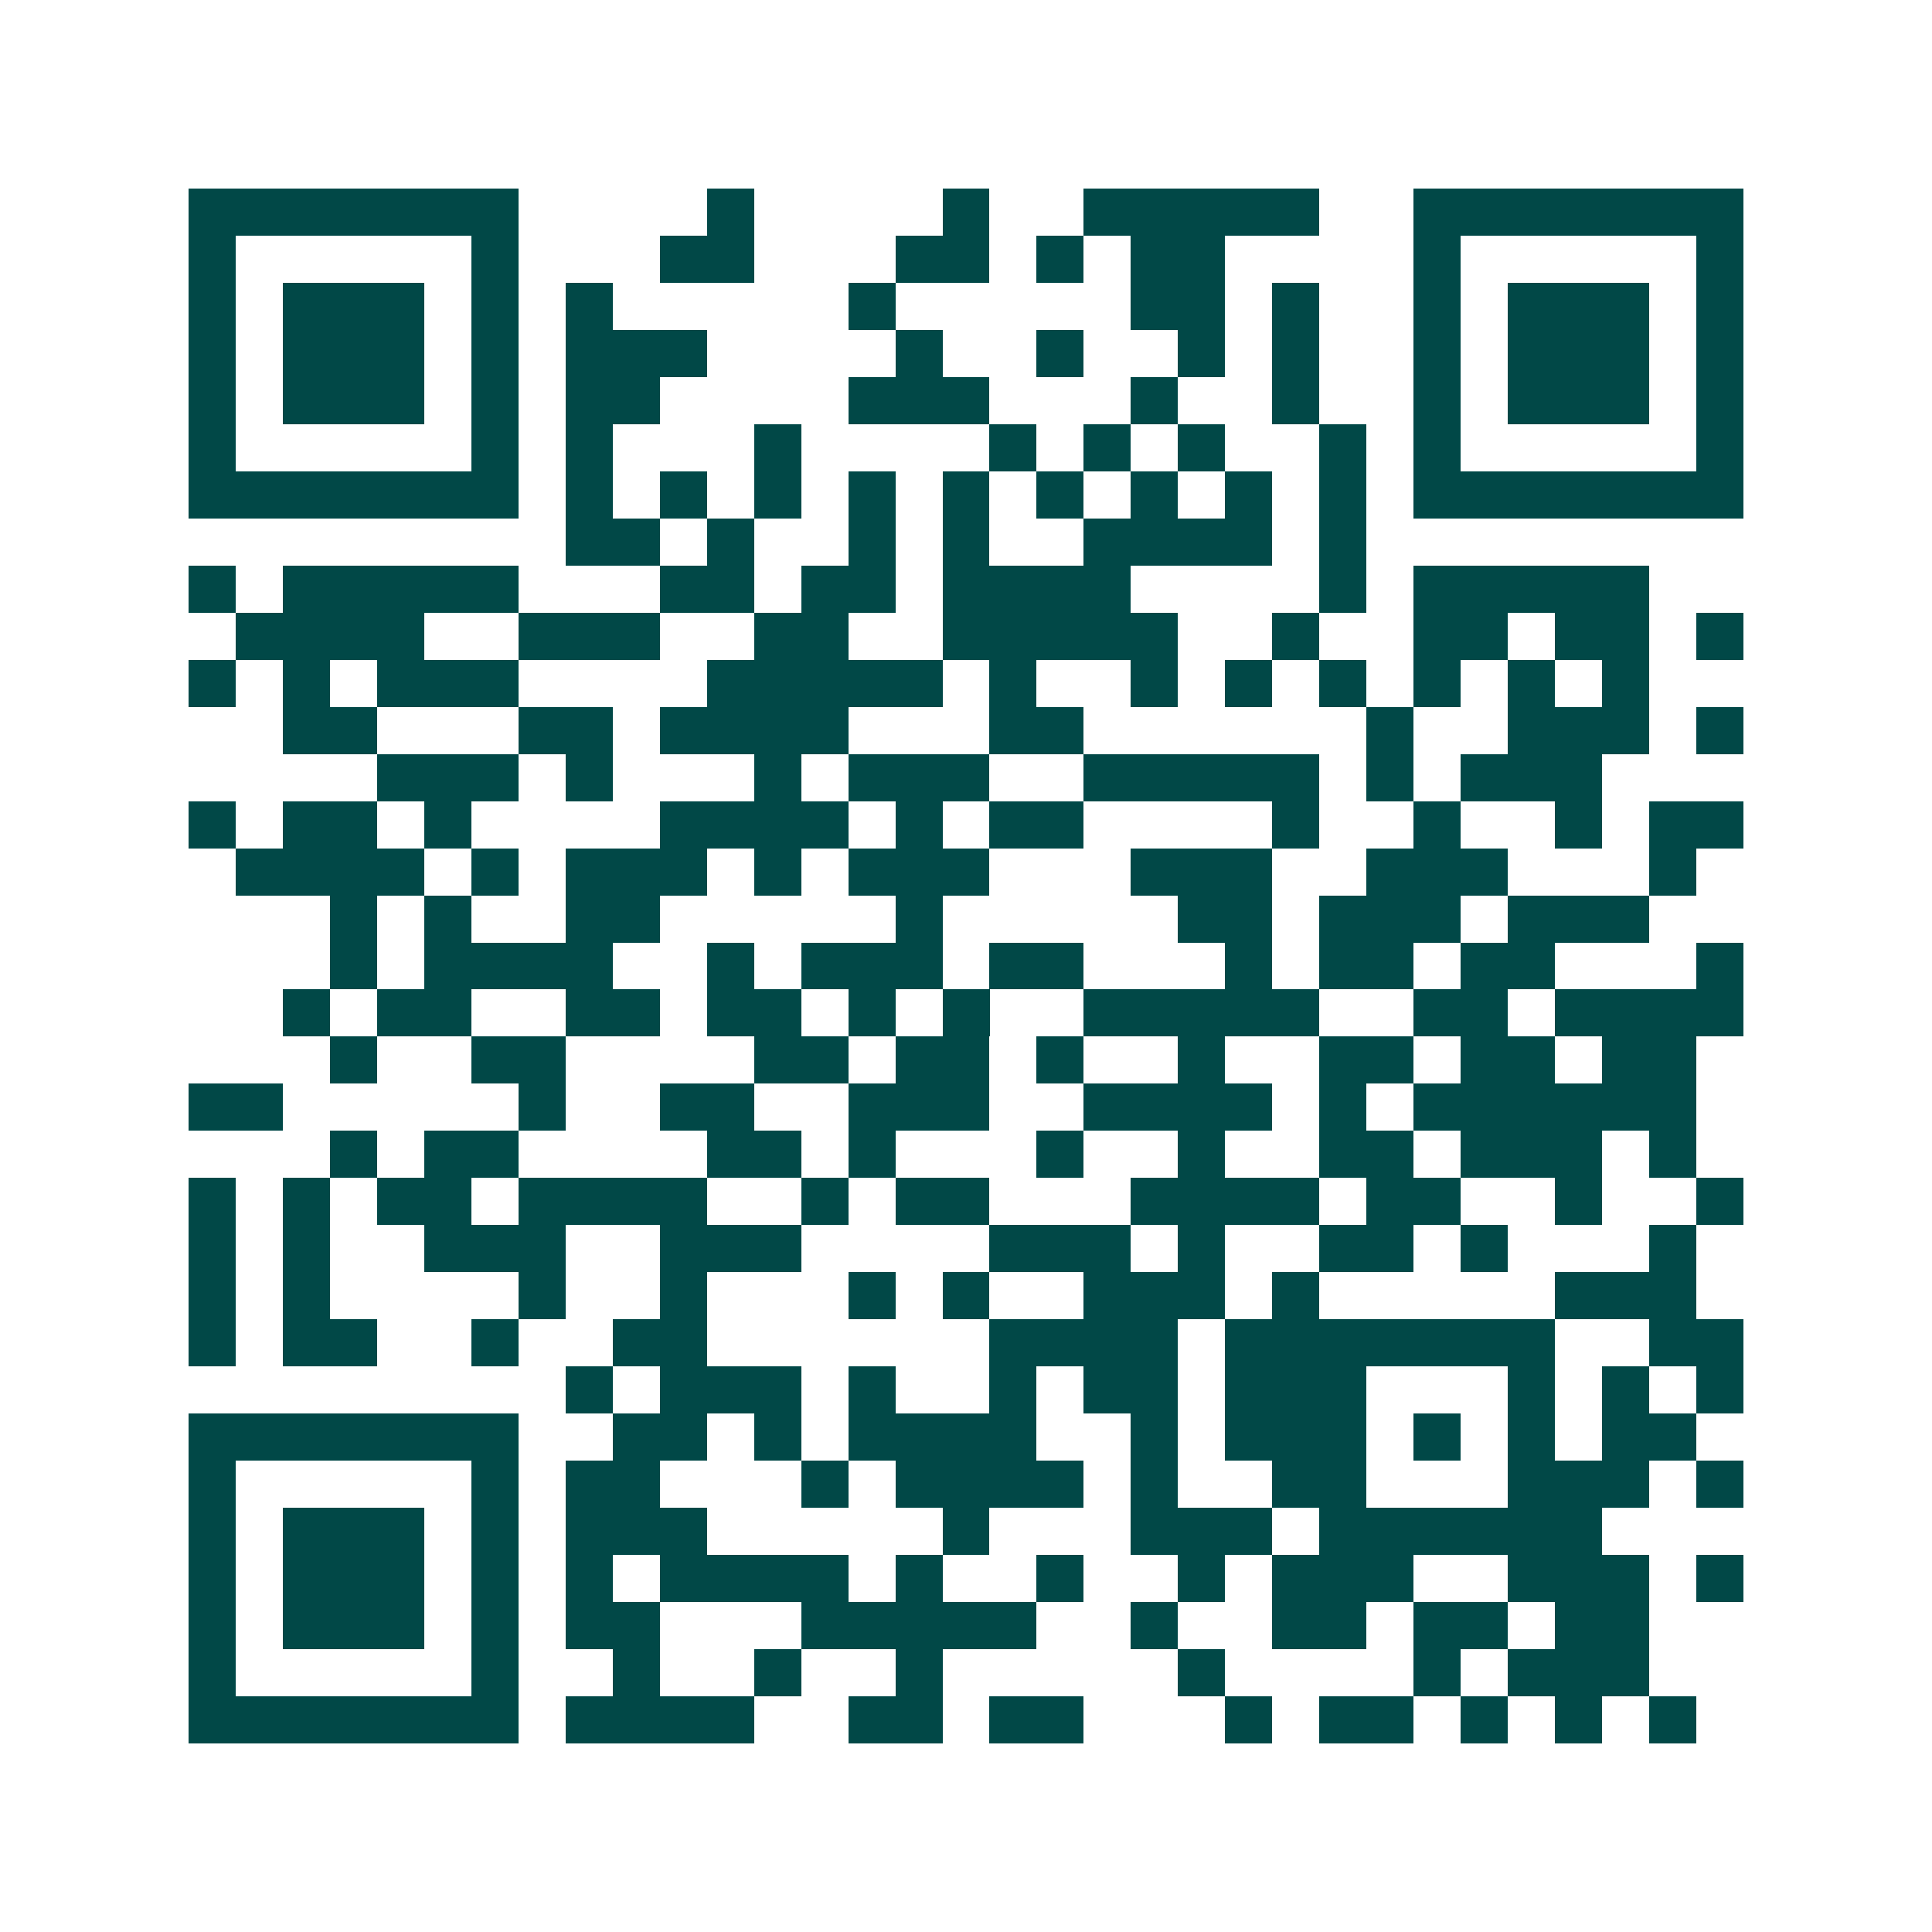 <svg xmlns="http://www.w3.org/2000/svg" width="200" height="200" viewBox="0 0 41 41" shape-rendering="crispEdges"><path fill="#ffffff" d="M0 0h41v41H0z"/><path stroke="#014847" d="M4 4.5h7m4 0h1m4 0h1m2 0h5m2 0h7M4 5.5h1m5 0h1m3 0h2m3 0h2m1 0h1m1 0h2m4 0h1m5 0h1M4 6.5h1m1 0h3m1 0h1m1 0h1m5 0h1m5 0h2m1 0h1m2 0h1m1 0h3m1 0h1M4 7.5h1m1 0h3m1 0h1m1 0h3m4 0h1m2 0h1m2 0h1m1 0h1m2 0h1m1 0h3m1 0h1M4 8.5h1m1 0h3m1 0h1m1 0h2m4 0h3m3 0h1m2 0h1m2 0h1m1 0h3m1 0h1M4 9.5h1m5 0h1m1 0h1m3 0h1m4 0h1m1 0h1m1 0h1m2 0h1m1 0h1m5 0h1M4 10.5h7m1 0h1m1 0h1m1 0h1m1 0h1m1 0h1m1 0h1m1 0h1m1 0h1m1 0h1m1 0h7M12 11.5h2m1 0h1m2 0h1m1 0h1m2 0h4m1 0h1M4 12.5h1m1 0h5m3 0h2m1 0h2m1 0h4m4 0h1m1 0h5M5 13.5h4m2 0h3m2 0h2m2 0h5m2 0h1m2 0h2m1 0h2m1 0h1M4 14.5h1m1 0h1m1 0h3m4 0h5m1 0h1m2 0h1m1 0h1m1 0h1m1 0h1m1 0h1m1 0h1M6 15.5h2m3 0h2m1 0h4m3 0h2m6 0h1m2 0h3m1 0h1M8 16.5h3m1 0h1m3 0h1m1 0h3m2 0h5m1 0h1m1 0h3M4 17.5h1m1 0h2m1 0h1m4 0h4m1 0h1m1 0h2m4 0h1m2 0h1m2 0h1m1 0h2M5 18.5h4m1 0h1m1 0h3m1 0h1m1 0h3m3 0h3m2 0h3m3 0h1M7 19.5h1m1 0h1m2 0h2m5 0h1m5 0h2m1 0h3m1 0h3M7 20.5h1m1 0h4m2 0h1m1 0h3m1 0h2m3 0h1m1 0h2m1 0h2m3 0h1M6 21.5h1m1 0h2m2 0h2m1 0h2m1 0h1m1 0h1m2 0h5m2 0h2m1 0h4M7 22.5h1m2 0h2m4 0h2m1 0h2m1 0h1m2 0h1m2 0h2m1 0h2m1 0h2M4 23.5h2m5 0h1m2 0h2m2 0h3m2 0h4m1 0h1m1 0h6M7 24.5h1m1 0h2m4 0h2m1 0h1m3 0h1m2 0h1m2 0h2m1 0h3m1 0h1M4 25.5h1m1 0h1m1 0h2m1 0h4m2 0h1m1 0h2m3 0h4m1 0h2m2 0h1m2 0h1M4 26.5h1m1 0h1m2 0h3m2 0h3m4 0h3m1 0h1m2 0h2m1 0h1m3 0h1M4 27.5h1m1 0h1m4 0h1m2 0h1m3 0h1m1 0h1m2 0h3m1 0h1m5 0h3M4 28.5h1m1 0h2m2 0h1m2 0h2m6 0h4m1 0h7m2 0h2M12 29.5h1m1 0h3m1 0h1m2 0h1m1 0h2m1 0h3m3 0h1m1 0h1m1 0h1M4 30.5h7m2 0h2m1 0h1m1 0h4m2 0h1m1 0h3m1 0h1m1 0h1m1 0h2M4 31.5h1m5 0h1m1 0h2m3 0h1m1 0h4m1 0h1m2 0h2m3 0h3m1 0h1M4 32.5h1m1 0h3m1 0h1m1 0h3m5 0h1m3 0h3m1 0h6M4 33.5h1m1 0h3m1 0h1m1 0h1m1 0h4m1 0h1m2 0h1m2 0h1m1 0h3m2 0h3m1 0h1M4 34.5h1m1 0h3m1 0h1m1 0h2m3 0h5m2 0h1m2 0h2m1 0h2m1 0h2M4 35.5h1m5 0h1m2 0h1m2 0h1m2 0h1m5 0h1m4 0h1m1 0h3M4 36.5h7m1 0h4m2 0h2m1 0h2m3 0h1m1 0h2m1 0h1m1 0h1m1 0h1"/></svg>
